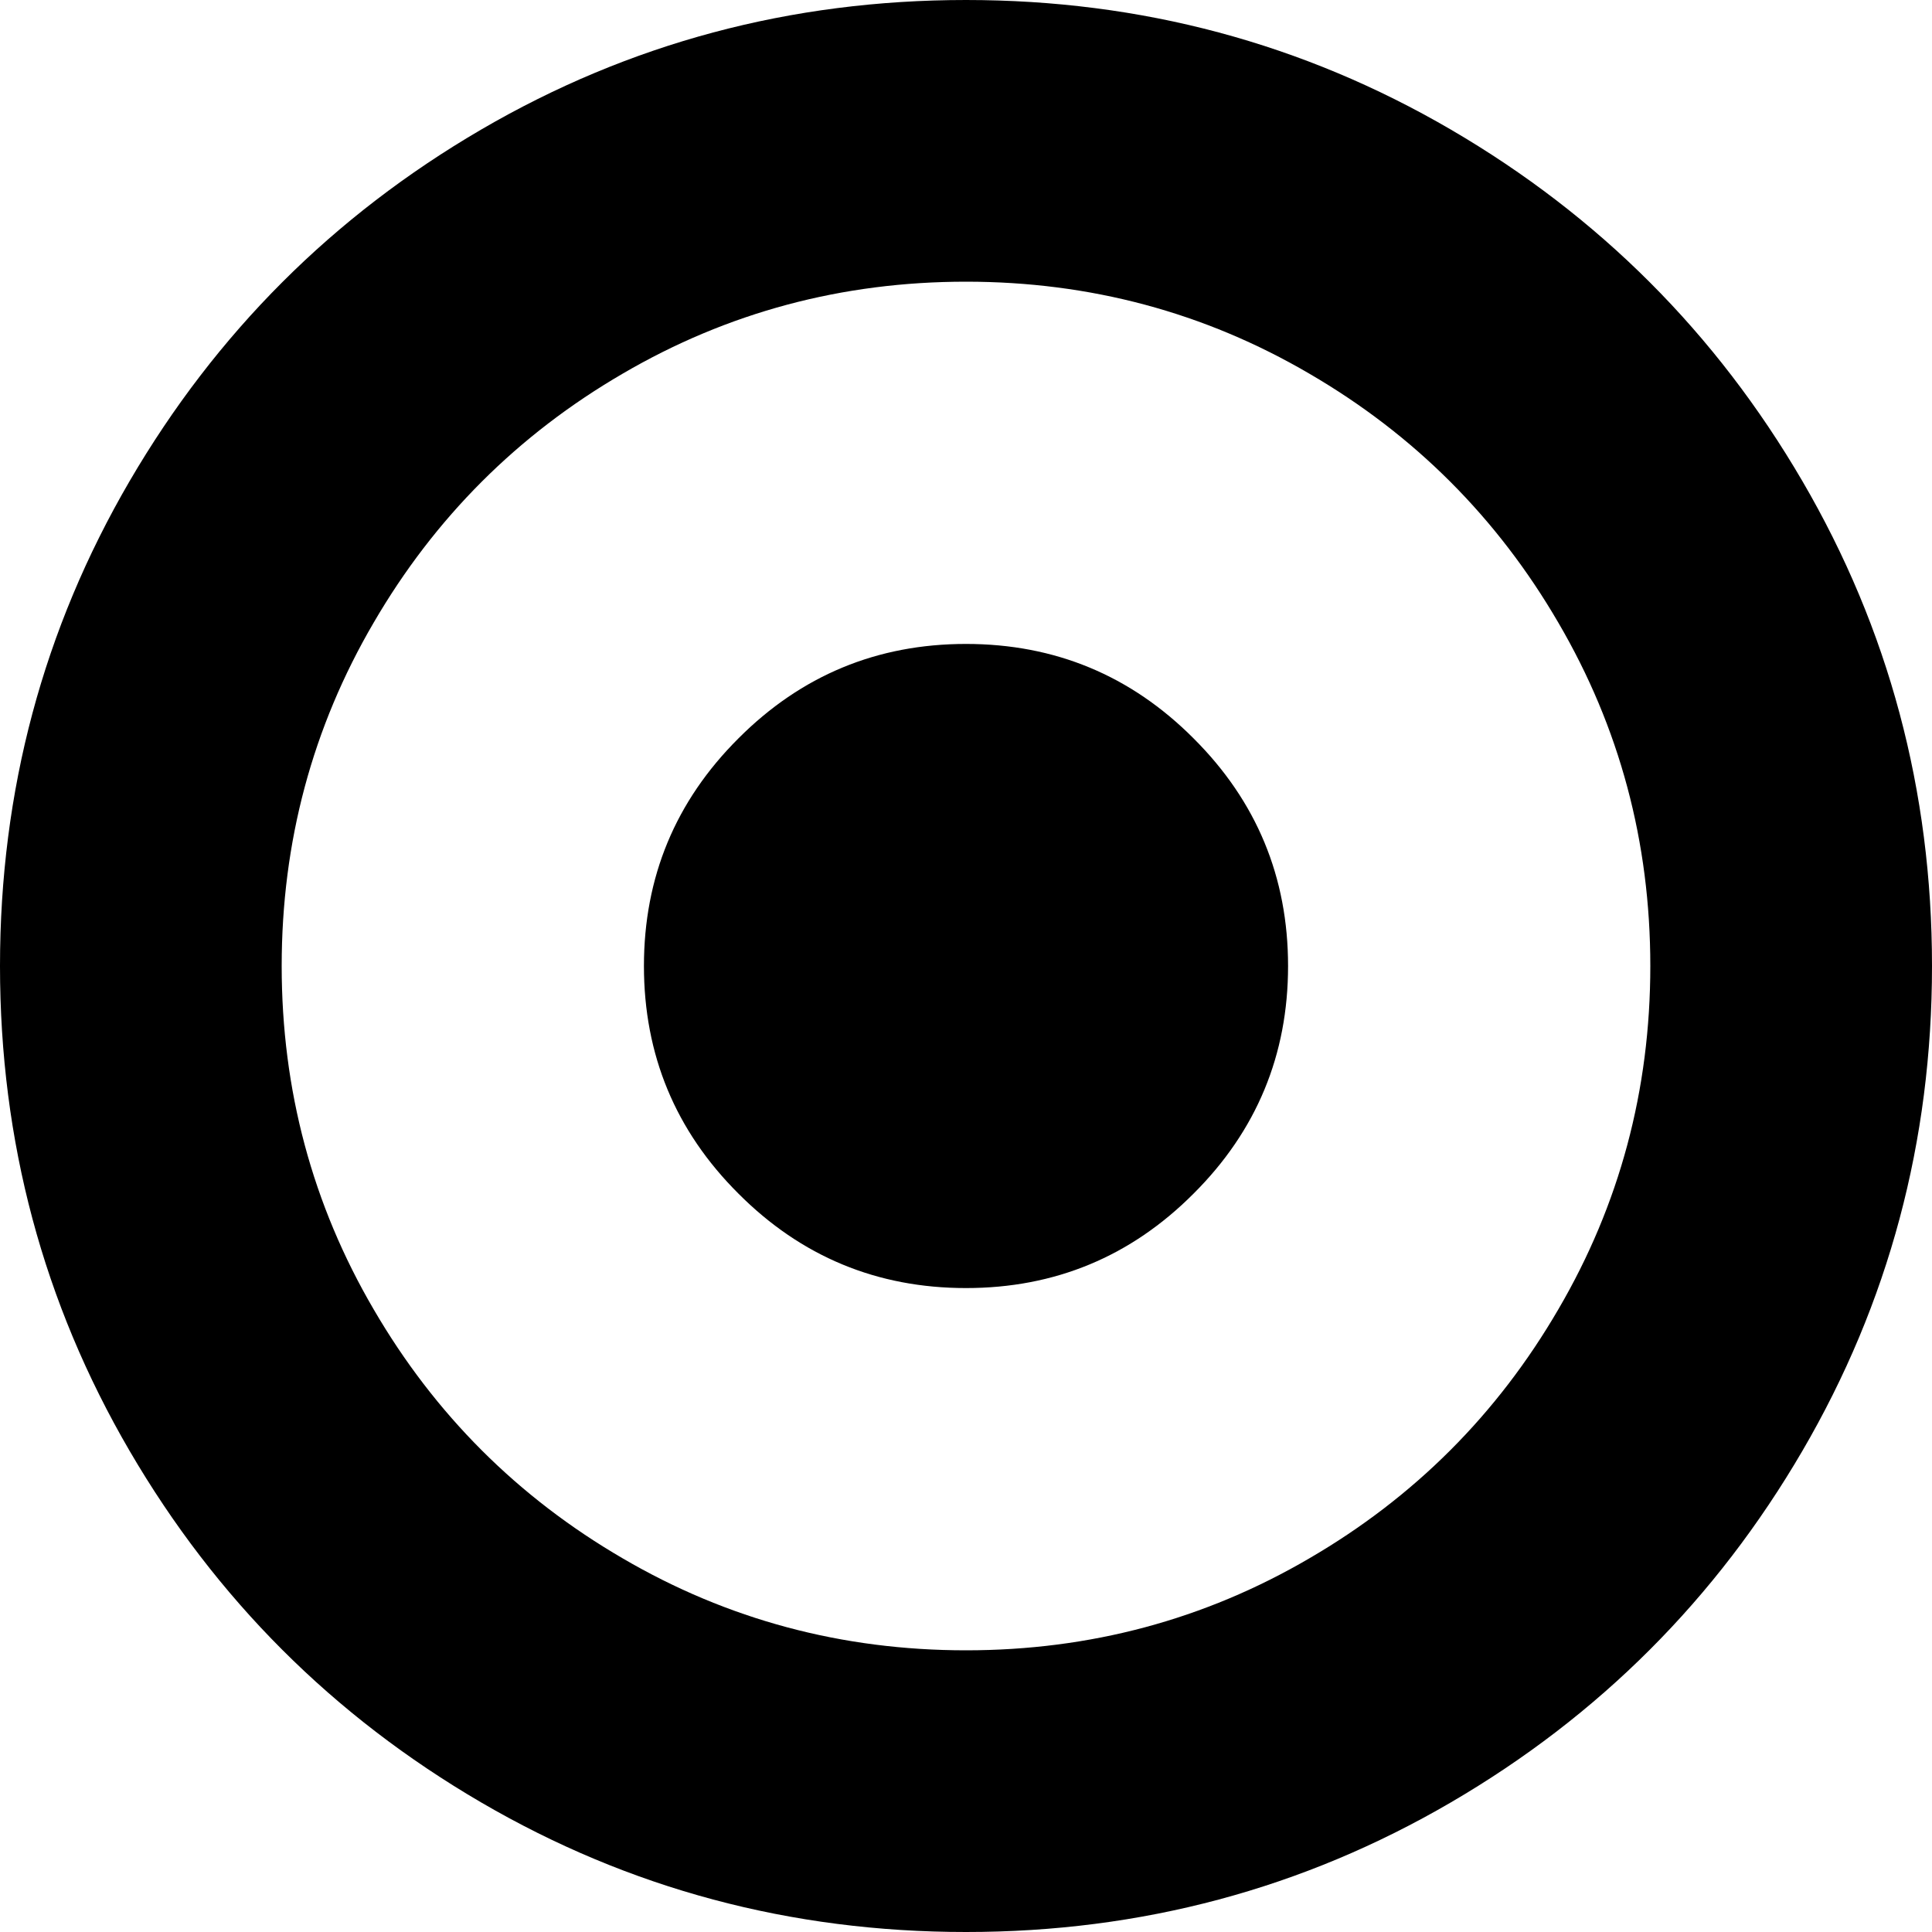 ﻿<?xml version="1.0" encoding="utf-8"?>
<svg version="1.1" xmlns:xlink="http://www.w3.org/1999/xlink" width="10px" height="10px" xmlns="http://www.w3.org/2000/svg">
  <g transform="matrix(1 0 0 1 -829 -556 )">
    <path d="M 6.178 3.822  C 6.504 4.147  6.667 4.54  6.667 5  C 6.667 5.46  6.504 5.853  6.178 6.178  C 5.853 6.504  5.46 6.667  5 6.667  C 4.54 6.667  4.147 6.504  3.822 6.178  C 3.496 5.853  3.333 5.46  3.333 5  C 3.333 4.54  3.496 4.147  3.822 3.822  C 4.147 3.496  4.54 3.333  5 3.333  C 5.46 3.333  5.853 3.496  6.178 3.822  Z M 6.777 1.934  C 6.235 1.617  5.642 1.458  5 1.458  C 4.358 1.458  3.765 1.617  3.223 1.934  C 2.68 2.25  2.25 2.68  1.934 3.223  C 1.617 3.765  1.458 4.358  1.458 5  C 1.458 5.642  1.617 6.235  1.934 6.777  C 2.25 7.32  2.68 7.75  3.223 8.066  C 3.765 8.383  4.358 8.542  5 8.542  C 5.642 8.542  6.235 8.383  6.777 8.066  C 7.32 7.75  7.75 7.32  8.066 6.777  C 8.383 6.235  8.542 5.642  8.542 5  C 8.542 4.358  8.383 3.765  8.066 3.223  C 7.75 2.68  7.32 2.25  6.777 1.934  Z M 9.329 2.49  C 9.776 3.256  10 4.093  10 5  C 10 5.907  9.776 6.744  9.329 7.51  C 8.882 8.276  8.276 8.882  7.51 9.329  C 6.744 9.776  5.907 10  5 10  C 4.093 10  3.256 9.776  2.49 9.329  C 1.724 8.882  1.118 8.276  0.671 7.51  C 0.224 6.744  0 5.907  0 5  C 0 4.093  0.224 3.256  0.671 2.49  C 1.118 1.724  1.724 1.118  2.49 0.671  C 3.256 0.224  4.093 0  5 0  C 5.907 0  6.744 0.224  7.51 0.671  C 8.276 1.118  8.882 1.724  9.329 2.49  Z " fill-rule="nonzero" fill="#000000" stroke="none" transform="matrix(1 0 0 1 829 556 )" />
  </g>
</svg>
